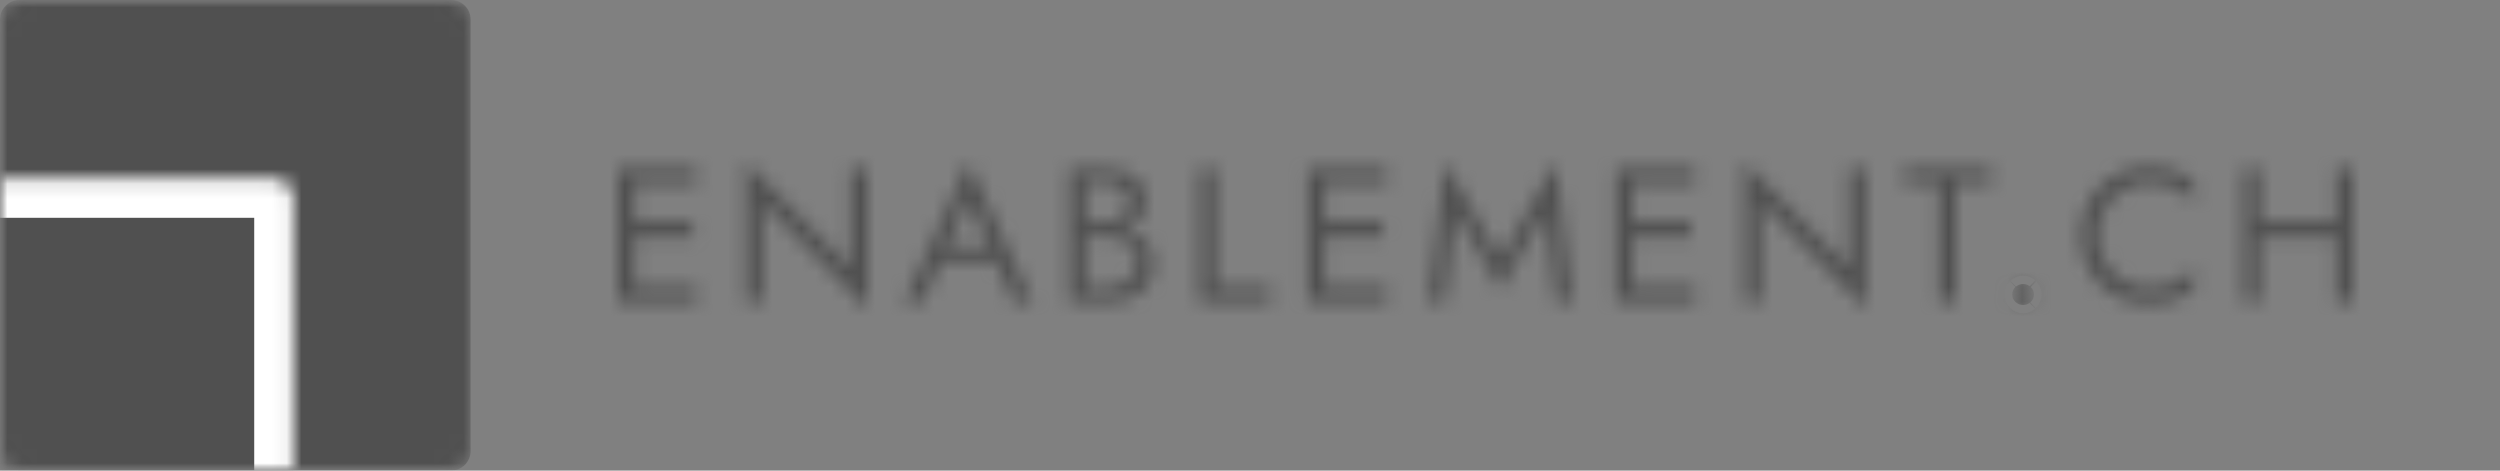 <svg width="170" height="32" viewBox="0 0 170 32" fill="none" xmlns="http://www.w3.org/2000/svg">
<rect x="0" y="0" width="170" height="32" fill="#808080" stroke="none"/>
<g clip-path="url(#clip0_2727_48380)">
<mask id="mask0_2727_48380" style="mask-type:luminance" maskUnits="userSpaceOnUse" x="0" y="0" width="172" height="32">
<path d="M171.429 0H0V32H171.429V0Z" fill="white"/>
</mask>
<g mask="url(#mask0_2727_48380)">
<mask id="mask1_2727_48380" style="mask-type:luminance" maskUnits="userSpaceOnUse" x="42" y="11" width="118" height="10">
<path d="M42.632 20.546H47.374V19.506H42.632V20.546ZM42.632 12.493H47.374V11.454H42.632V12.493ZM42.632 16.13H47.106V15.091H42.632V16.13ZM42 11.454V20.546H43.142V11.454H42ZM57.852 11.454V18.221L50.731 11V20.546H51.873V13.779L58.994 21V11.454H57.852ZM63.393 17.818H68.364L67.961 16.779H63.796L63.393 17.818ZM65.852 13.507L67.464 17.169L67.572 17.429L68.942 20.546H70.218L65.852 11L61.485 20.546H62.761L64.159 17.351L64.266 17.117L65.852 13.507ZM73.606 15.74H75.124C75.689 15.74 76.177 15.662 76.589 15.507C77.01 15.351 77.337 15.121 77.57 14.818C77.803 14.515 77.919 14.152 77.919 13.727C77.919 13.208 77.803 12.784 77.57 12.454C77.337 12.117 77.01 11.866 76.589 11.701C76.177 11.537 75.689 11.454 75.124 11.454H72.706V20.546H75.259C75.868 20.546 76.41 20.45 76.885 20.26C77.368 20.061 77.749 19.766 78.027 19.377C78.314 18.978 78.457 18.48 78.457 17.883C78.457 17.468 78.376 17.108 78.215 16.805C78.054 16.502 77.825 16.255 77.53 16.065C77.243 15.866 76.907 15.719 76.522 15.623C76.137 15.528 75.716 15.48 75.259 15.48H73.606V16.091H75.259C75.563 16.091 75.841 16.13 76.092 16.208C76.343 16.277 76.558 16.385 76.737 16.532C76.925 16.68 77.068 16.861 77.167 17.078C77.266 17.294 77.315 17.541 77.315 17.818C77.315 18.191 77.225 18.506 77.046 18.766C76.876 19.026 76.634 19.225 76.32 19.364C76.016 19.502 75.662 19.571 75.259 19.571H73.848V12.429H75.124C75.6 12.429 75.993 12.55 76.307 12.792C76.621 13.026 76.777 13.359 76.777 13.792C76.777 14.078 76.705 14.32 76.562 14.52C76.419 14.719 76.222 14.87 75.971 14.974C75.72 15.078 75.438 15.13 75.124 15.13H73.606V15.74ZM81.542 11.454V20.546H86.379V19.506H82.684V11.454H81.542ZM89.566 20.546H94.308V19.506H89.566V20.546ZM89.566 12.493H94.308V11.454H89.566V12.493ZM89.566 16.13H94.04V15.091H89.566V16.13ZM88.934 11.454V20.546H90.076V11.454H88.934ZM98.968 14.403L102.032 19.701L105.095 14.403L105.794 20.546H106.936L105.794 11L102.032 17.584L98.269 11L97.127 20.546H98.269L98.968 14.403ZM110.518 20.546H115.261V19.506H110.518V20.546ZM110.518 12.493H115.261V11.454H110.518V12.493ZM110.518 16.13H114.992V15.091H110.518V16.13ZM109.886 11.454V20.546H111.028V11.454H109.886ZM125.738 11.454V18.221L118.617 11V20.546H119.759V13.779L126.88 21V11.454H125.738ZM129.438 12.493H131.857V20.546H132.999V12.493H135.417V11.454H129.438V12.493ZM136.831 20.026C136.831 20.216 136.903 20.385 137.046 20.532C137.198 20.671 137.373 20.74 137.57 20.74C137.776 20.74 137.951 20.671 138.094 20.532C138.238 20.385 138.309 20.216 138.309 20.026C138.309 19.827 138.238 19.658 138.094 19.52C137.951 19.381 137.776 19.312 137.57 19.312C137.373 19.312 137.198 19.381 137.046 19.52C136.903 19.658 136.831 19.827 136.831 20.026ZM142.673 16C142.673 15.29 142.834 14.671 143.157 14.143C143.488 13.606 143.918 13.186 144.446 12.883C144.975 12.58 145.548 12.429 146.166 12.429C146.614 12.429 147.022 12.485 147.389 12.597C147.765 12.71 148.106 12.87 148.41 13.078C148.715 13.277 148.974 13.511 149.189 13.779V12.325C148.796 11.987 148.366 11.736 147.9 11.571C147.434 11.407 146.856 11.325 146.166 11.325C145.513 11.325 144.899 11.442 144.326 11.675C143.761 11.9 143.264 12.225 142.834 12.649C142.404 13.065 142.068 13.558 141.826 14.13C141.585 14.701 141.464 15.325 141.464 16C141.464 16.675 141.585 17.299 141.826 17.87C142.068 18.442 142.404 18.939 142.834 19.364C143.264 19.779 143.761 20.104 144.326 20.338C144.899 20.563 145.513 20.675 146.166 20.675C146.856 20.675 147.434 20.593 147.9 20.429C148.366 20.264 148.796 20.013 149.189 19.675V18.221C148.974 18.489 148.715 18.727 148.41 18.935C148.106 19.134 147.765 19.29 147.389 19.403C147.022 19.515 146.614 19.571 146.166 19.571C145.548 19.571 144.975 19.42 144.446 19.117C143.918 18.814 143.488 18.394 143.157 17.857C142.834 17.32 142.673 16.701 142.673 16ZM153.175 16.13H159.624V15.091H153.175V16.13ZM158.858 11.454V20.546H160V11.454H158.858ZM152.543 11.454V20.546H153.685V11.454H152.543Z" fill="white"/>
</mask>
<g mask="url(#mask1_2727_48380)">
<path d="M42.632 20.546H47.374V19.506H42.632V20.546ZM42.632 12.493H47.374V11.454H42.632V12.493ZM42.632 16.13H47.106V15.091H42.632V16.13ZM42 11.454V20.546H43.142V11.454H42ZM57.852 11.454V18.221L50.731 11V20.546H51.873V13.779L58.994 21V11.454H57.852ZM63.393 17.818H68.364L67.961 16.779H63.796L63.393 17.818ZM65.852 13.507L67.464 17.169L67.572 17.429L68.942 20.546H70.218L65.852 11L61.485 20.546H62.761L64.159 17.351L64.266 17.117L65.852 13.507ZM73.606 15.74H75.124C75.689 15.74 76.177 15.662 76.589 15.507C77.01 15.351 77.337 15.121 77.57 14.818C77.803 14.515 77.919 14.152 77.919 13.727C77.919 13.208 77.803 12.784 77.57 12.454C77.337 12.117 77.01 11.866 76.589 11.701C76.177 11.537 75.689 11.454 75.124 11.454H72.706V20.546H75.259C75.868 20.546 76.41 20.45 76.885 20.26C77.368 20.061 77.749 19.766 78.027 19.377C78.314 18.978 78.457 18.48 78.457 17.883C78.457 17.468 78.376 17.108 78.215 16.805C78.054 16.502 77.825 16.255 77.53 16.065C77.243 15.866 76.907 15.719 76.522 15.623C76.137 15.528 75.716 15.48 75.259 15.48H73.606V16.091H75.259C75.563 16.091 75.841 16.13 76.092 16.208C76.343 16.277 76.558 16.385 76.737 16.532C76.925 16.68 77.068 16.861 77.167 17.078C77.266 17.294 77.315 17.541 77.315 17.818C77.315 18.191 77.225 18.506 77.046 18.766C76.876 19.026 76.634 19.225 76.32 19.364C76.016 19.502 75.662 19.571 75.259 19.571H73.848V12.429H75.124C75.6 12.429 75.993 12.55 76.307 12.792C76.621 13.026 76.777 13.359 76.777 13.792C76.777 14.078 76.705 14.32 76.562 14.52C76.419 14.719 76.222 14.87 75.971 14.974C75.72 15.078 75.438 15.13 75.124 15.13H73.606V15.74ZM81.542 11.454V20.546H86.379V19.506H82.684V11.454H81.542ZM89.566 20.546H94.308V19.506H89.566V20.546ZM89.566 12.493H94.308V11.454H89.566V12.493ZM89.566 16.13H94.04V15.091H89.566V16.13ZM88.934 11.454V20.546H90.076V11.454H88.934ZM98.968 14.403L102.032 19.701L105.095 14.403L105.794 20.546H106.936L105.794 11L102.032 17.584L98.269 11L97.127 20.546H98.269L98.968 14.403ZM110.518 20.546H115.261V19.506H110.518V20.546ZM110.518 12.493H115.261V11.454H110.518V12.493ZM110.518 16.13H114.992V15.091H110.518V16.13ZM109.886 11.454V20.546H111.028V11.454H109.886ZM125.738 11.454V18.221L118.617 11V20.546H119.759V13.779L126.88 21V11.454H125.738ZM129.438 12.493H131.857V20.546H132.999V12.493H135.417V11.454H129.438V12.493ZM136.831 20.026C136.831 20.216 136.903 20.385 137.046 20.532C137.198 20.671 137.373 20.74 137.57 20.74C137.776 20.74 137.951 20.671 138.094 20.532C138.238 20.385 138.309 20.216 138.309 20.026C138.309 19.827 138.238 19.658 138.094 19.52C137.951 19.381 137.776 19.312 137.57 19.312C137.373 19.312 137.198 19.381 137.046 19.52C136.903 19.658 136.831 19.827 136.831 20.026ZM142.673 16C142.673 15.29 142.834 14.671 143.157 14.143C143.488 13.606 143.918 13.186 144.446 12.883C144.975 12.58 145.548 12.429 146.166 12.429C146.614 12.429 147.022 12.485 147.389 12.597C147.765 12.71 148.106 12.87 148.41 13.078C148.715 13.277 148.974 13.511 149.189 13.779V12.325C148.796 11.987 148.366 11.736 147.9 11.571C147.434 11.407 146.856 11.325 146.166 11.325C145.513 11.325 144.899 11.442 144.326 11.675C143.761 11.9 143.264 12.225 142.834 12.649C142.404 13.065 142.068 13.558 141.826 14.13C141.585 14.701 141.464 15.325 141.464 16C141.464 16.675 141.585 17.299 141.826 17.87C142.068 18.442 142.404 18.939 142.834 19.364C143.264 19.779 143.761 20.104 144.326 20.338C144.899 20.563 145.513 20.675 146.166 20.675C146.856 20.675 147.434 20.593 147.9 20.429C148.366 20.264 148.796 20.013 149.189 19.675V18.221C148.974 18.489 148.715 18.727 148.41 18.935C148.106 19.134 147.765 19.29 147.389 19.403C147.022 19.515 146.614 19.571 146.166 19.571C145.548 19.571 144.975 19.42 144.446 19.117C143.918 18.814 143.488 18.394 143.157 17.857C142.834 17.32 142.673 16.701 142.673 16ZM153.175 16.13H159.624V15.091H153.175V16.13ZM158.858 11.454V20.546H160V11.454H158.858ZM152.543 11.454V20.546H153.685V11.454H152.543Z" fill="#505050" stroke="#505050" stroke-width="4"/>
</g>
<mask id="mask2_2727_48380" style="mask-type:alpha" maskUnits="userSpaceOnUse" x="0" y="0" width="32" height="32">
<path d="M30.675 0H1.325C0.593 0 0 0.593 0 1.325V30.675C0 31.407 0.593 32 1.325 32H30.675C31.407 32 32 31.407 32 30.675V1.325C32 0.593 31.407 0 30.675 0Z" fill="#E11E48"/>
</mask>
<g mask="url(#mask2_2727_48380)">
<path d="M30.675 0H1.325C0.593 0 0 0.593 0 1.325V30.675C0 31.407 0.593 32 1.325 32H30.675C31.407 32 32 31.407 32 30.675V1.325C32 0.593 31.407 0 30.675 0Z" fill="#505050"/>
<path d="M-1.44 13.485C-1.44 12.753 -0.847 12.16 -0.115 12.16H18.612C19.344 12.16 19.937 12.753 19.937 13.485V32.212C19.937 32.944 19.344 33.537 18.612 33.537H-0.115C-0.847 33.537 -1.44 32.944 -1.44 32.212V13.485Z" fill="#505050"/>
<mask id="mask3_2727_48380" style="mask-type:luminance" maskUnits="userSpaceOnUse" x="-2" y="12" width="22" height="22">
<path d="M-1.44 13.485C-1.44 12.753 -0.847 12.16 -0.115 12.16H18.612C19.344 12.16 19.937 12.753 19.937 13.485V32.212C19.937 32.944 19.344 33.537 18.612 33.537H-0.115C-0.847 33.537 -1.44 32.944 -1.44 32.212V13.485Z" fill="white"/>
</mask>
<g mask="url(#mask3_2727_48380)">
<path d="M-1.44 13.485C-1.44 11.29 0.34 9.51 2.535 9.51H18.612C20.808 9.51 22.587 11.29 22.587 13.485L17.287 14.81H-0.115C-0.847 14.81 -1.44 14.81 -1.44 14.81V13.485ZM18.612 9.51C20.808 9.51 22.587 11.29 22.587 13.485V29.562C22.587 31.758 20.808 33.538 18.612 33.538H17.287C17.287 33.538 17.287 32.944 17.287 32.212V14.81L18.612 9.51Z" fill="white"/>
</g>
</g>
</g>
</g>
<defs>
<clipPath id="clip0_2727_48380">
<rect width="170" height="32" fill="white"/>
</clipPath>
</defs>
</svg>
